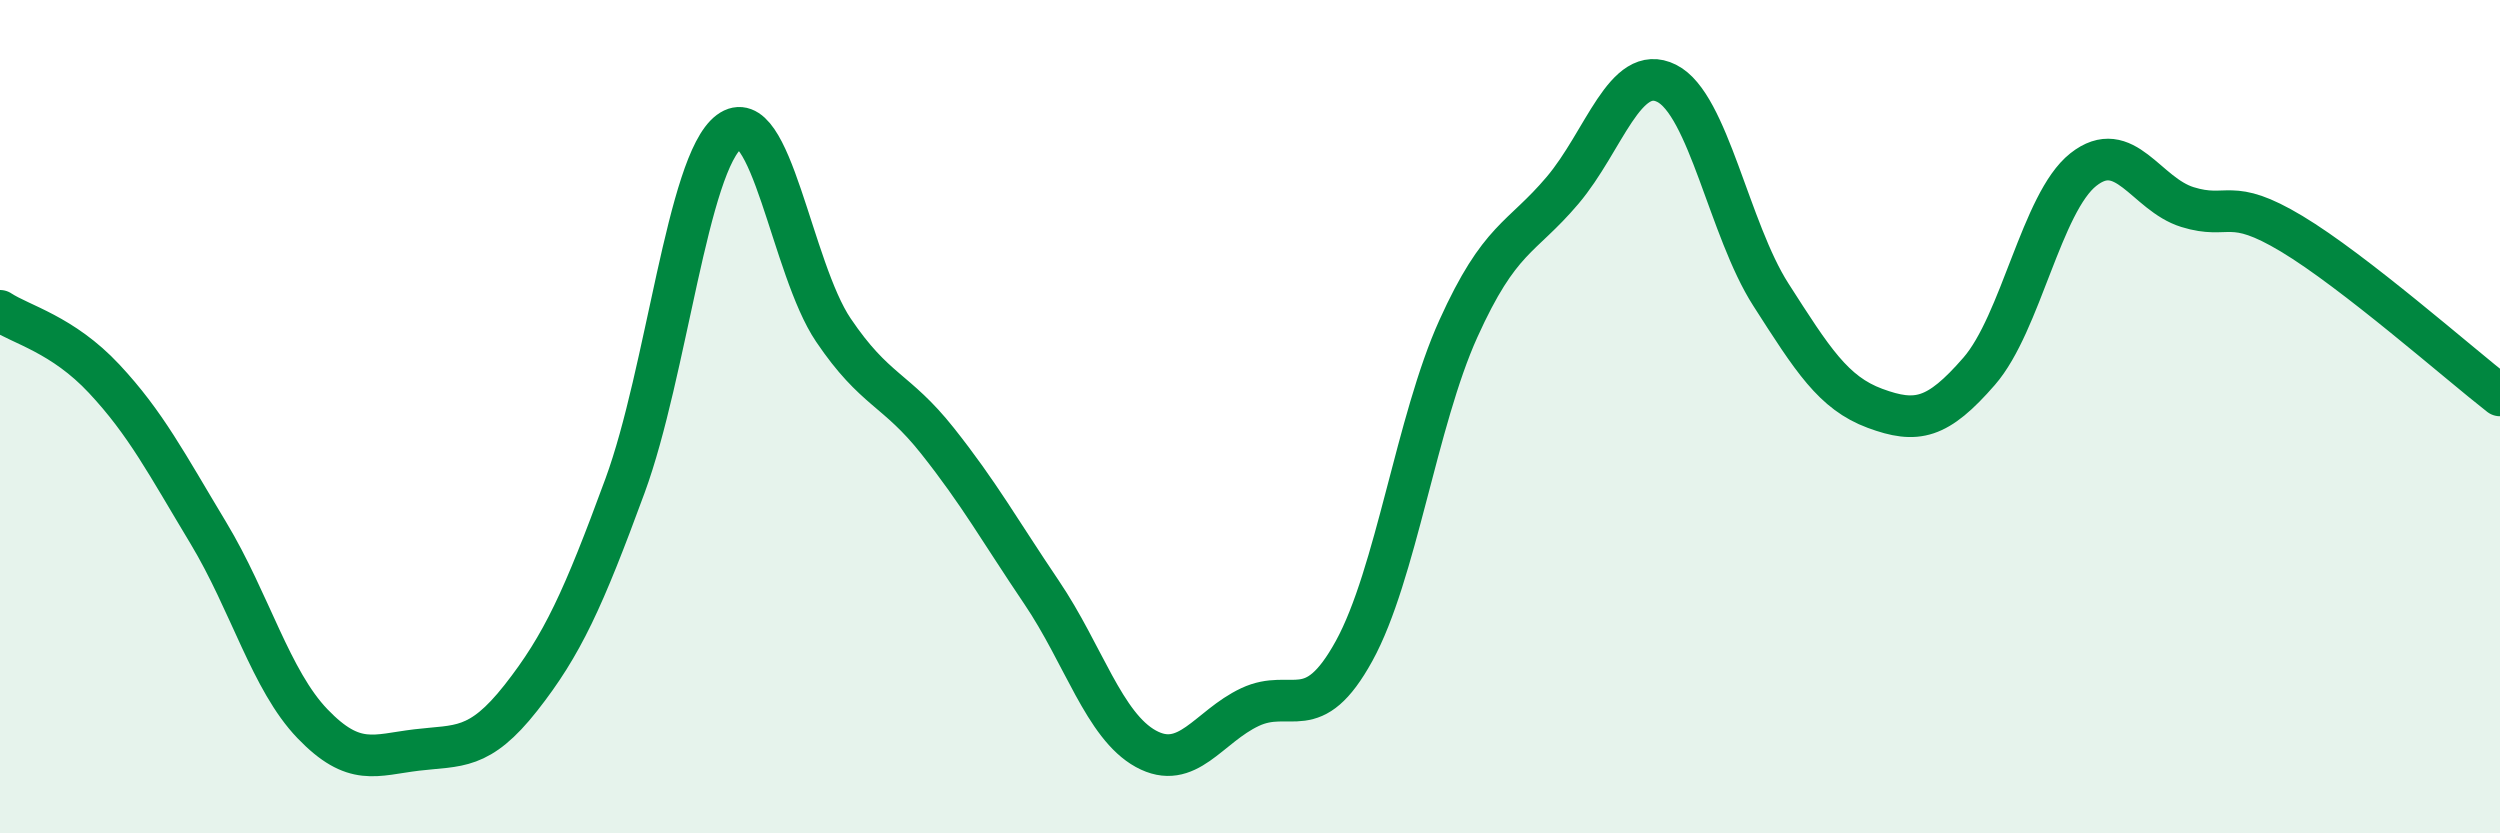
    <svg width="60" height="20" viewBox="0 0 60 20" xmlns="http://www.w3.org/2000/svg">
      <path
        d="M 0,7.46 C 0.5,7.79 1.5,8.02 2.5,9.09 C 3.5,10.16 4,11.13 5,12.79 C 6,14.45 6.5,16.33 7.5,17.37 C 8.5,18.41 9,18.12 10,18 C 11,17.88 11.5,18.02 12.5,16.75 C 13.5,15.48 14,14.38 15,11.66 C 16,8.94 16.5,3.91 17.5,3.16 C 18.5,2.41 19,6.44 20,7.92 C 21,9.4 21.5,9.32 22.5,10.58 C 23.5,11.84 24,12.74 25,14.22 C 26,15.7 26.5,17.42 27.5,17.97 C 28.5,18.52 29,17.44 30,16.97 C 31,16.5 31.5,17.44 32.5,15.62 C 33.5,13.8 34,10.1 35,7.89 C 36,5.68 36.5,5.75 37.5,4.57 C 38.5,3.39 39,1.5 40,2 C 41,2.5 41.5,5.51 42.5,7.07 C 43.5,8.63 44,9.43 45,9.8 C 46,10.17 46.5,10.06 47.5,8.91 C 48.5,7.76 49,4.86 50,4.07 C 51,3.28 51.5,4.66 52.5,4.97 C 53.5,5.28 53.5,4.71 55,5.61 C 56.5,6.51 59,8.71 60,9.49L60 20L0 20Z"
        fill="#008740"
        opacity="0.1"
        stroke-linecap="round"
        stroke-linejoin="round"
      />
      <path
        d="M 0,7.46 C 0.5,7.79 1.5,8.02 2.5,9.09 C 3.5,10.16 4,11.13 5,12.79 C 6,14.45 6.5,16.33 7.5,17.37 C 8.5,18.41 9,18.12 10,18 C 11,17.88 11.5,18.02 12.5,16.75 C 13.5,15.48 14,14.38 15,11.66 C 16,8.94 16.5,3.91 17.5,3.16 C 18.5,2.41 19,6.44 20,7.92 C 21,9.4 21.5,9.32 22.5,10.58 C 23.5,11.84 24,12.74 25,14.22 C 26,15.7 26.5,17.42 27.5,17.97 C 28.5,18.52 29,17.44 30,16.97 C 31,16.5 31.5,17.44 32.5,15.62 C 33.5,13.8 34,10.1 35,7.89 C 36,5.68 36.5,5.75 37.5,4.57 C 38.5,3.39 39,1.5 40,2 C 41,2.5 41.5,5.51 42.5,7.07 C 43.5,8.63 44,9.43 45,9.8 C 46,10.17 46.5,10.06 47.5,8.91 C 48.5,7.76 49,4.86 50,4.07 C 51,3.28 51.5,4.66 52.5,4.97 C 53.5,5.28 53.5,4.71 55,5.61 C 56.5,6.51 59,8.71 60,9.49"
        stroke="#008740"
        stroke-width="1"
        fill="none"
        stroke-linecap="round"
        stroke-linejoin="round"
      />
    </svg>
  